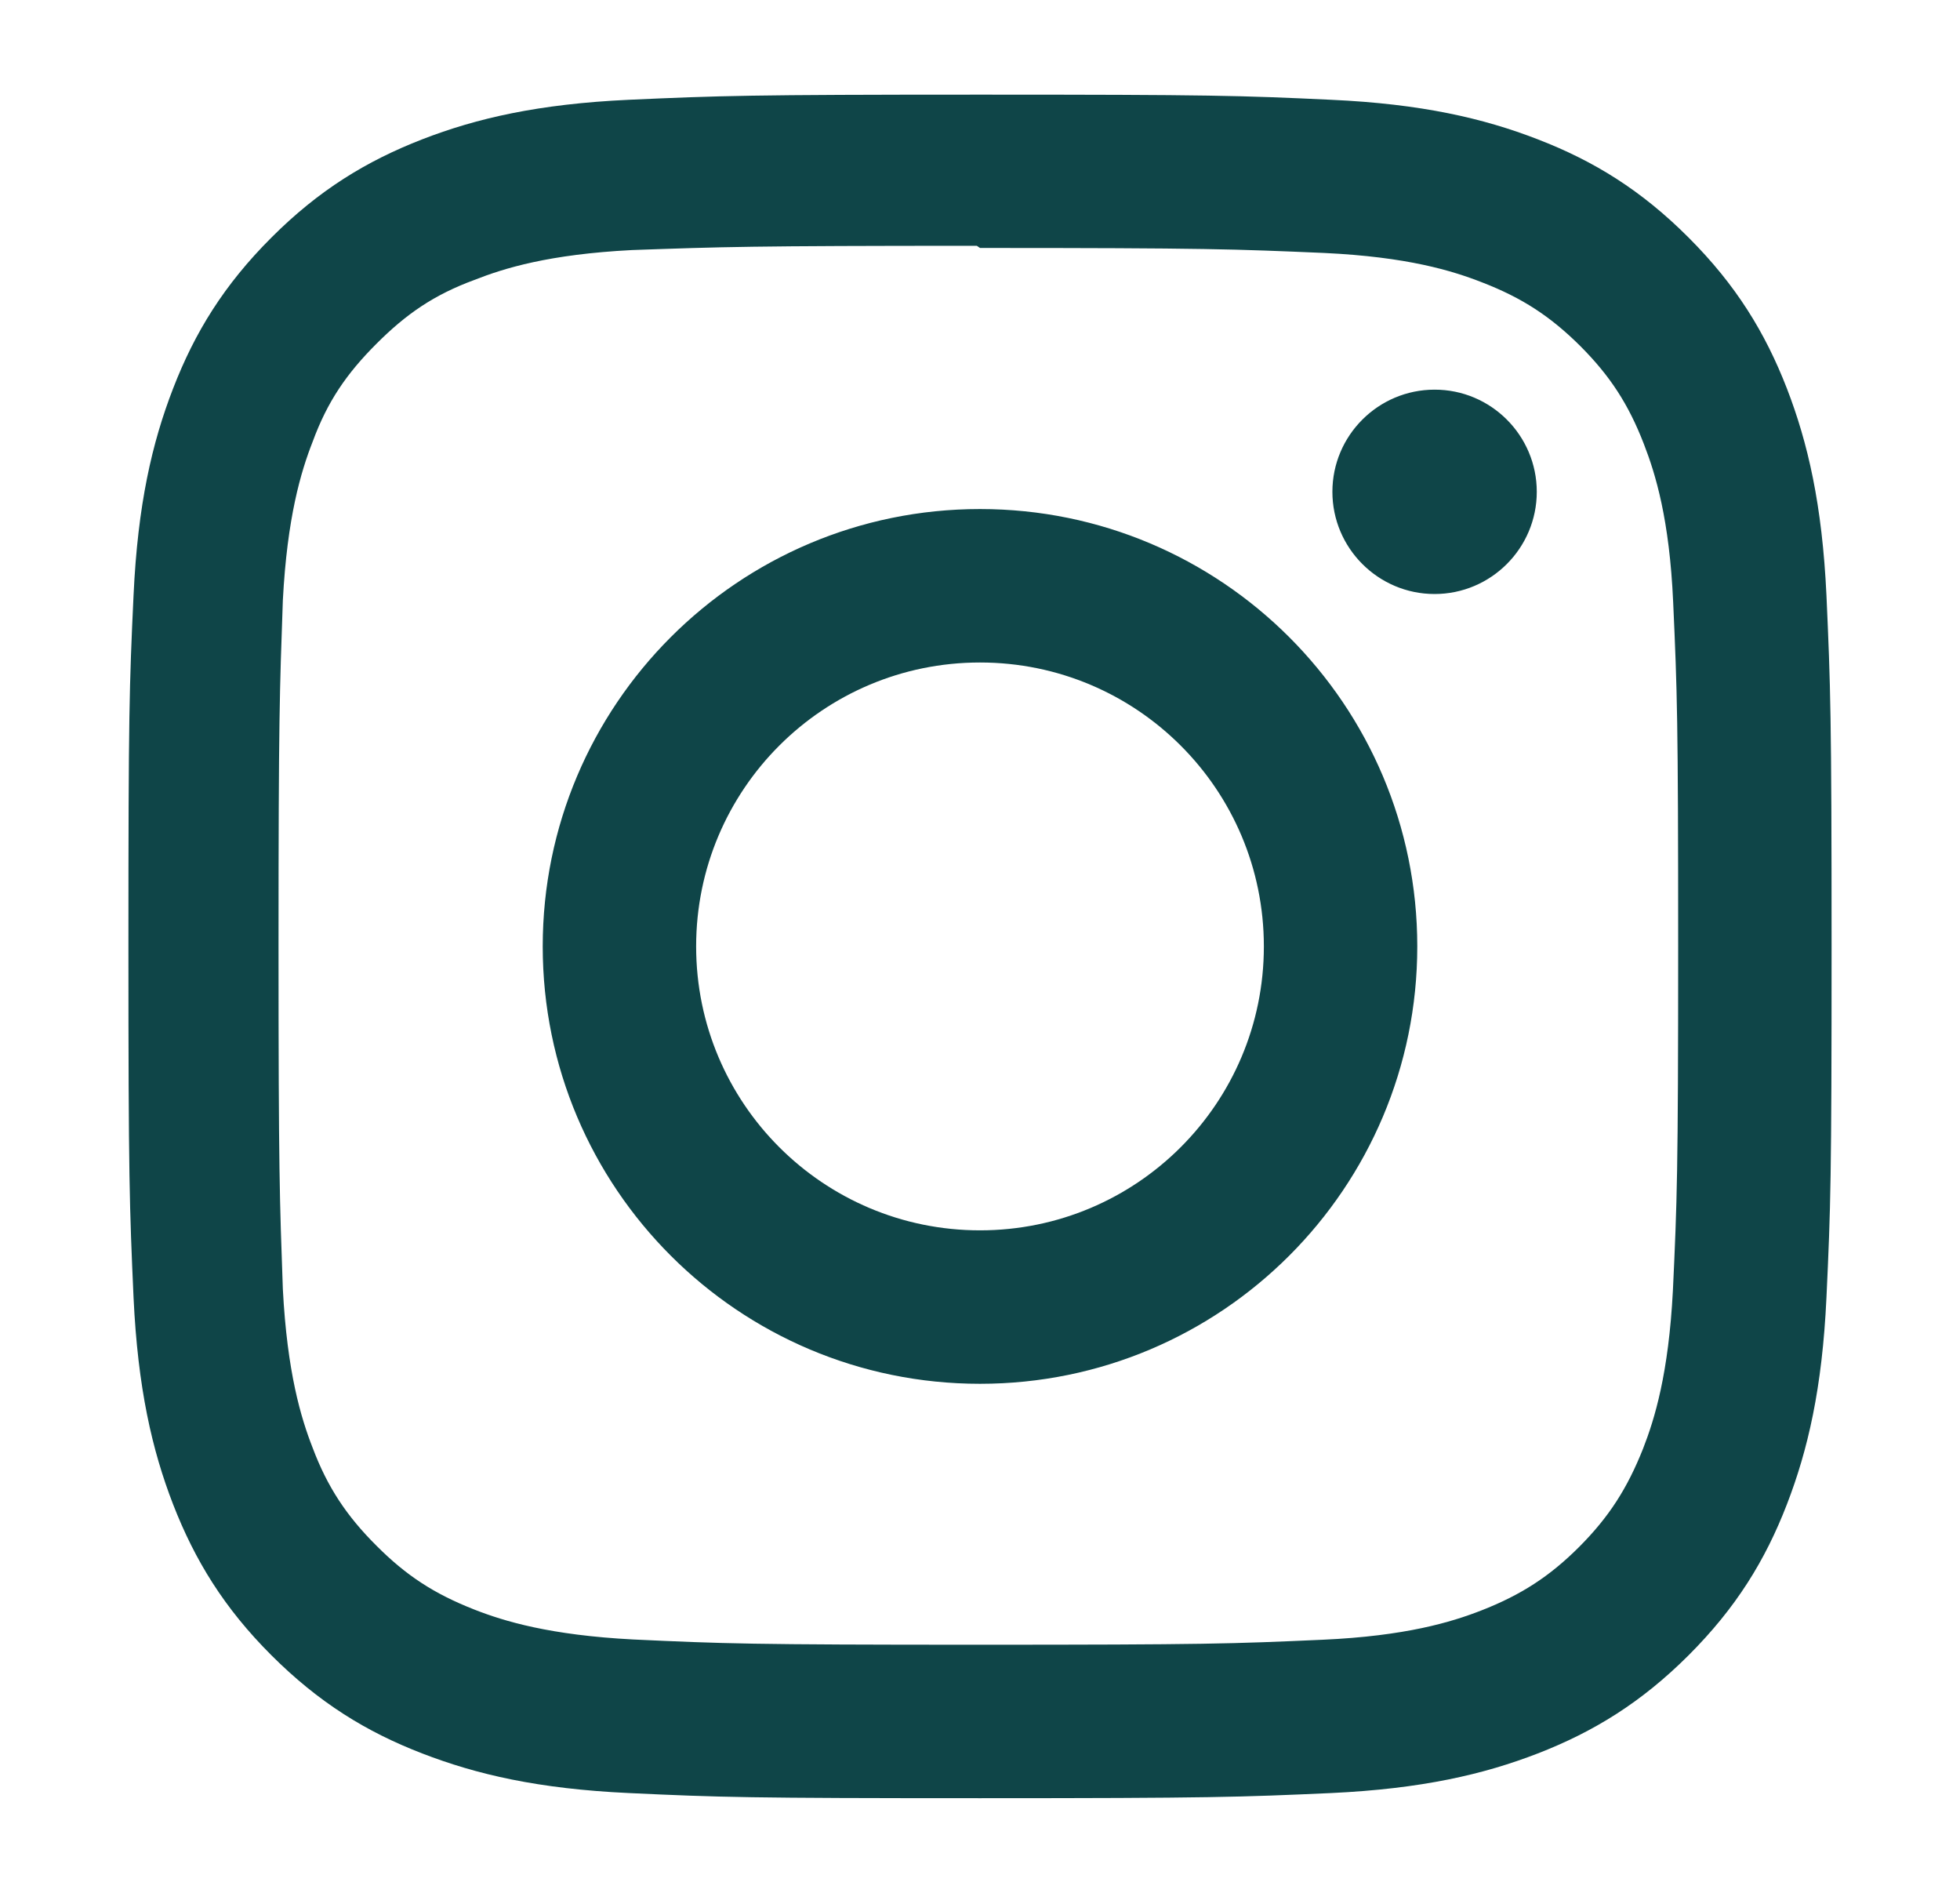 <svg width="29" height="28" viewBox="0 0 29 28" fill="none" xmlns="http://www.w3.org/2000/svg">
<g clip-path="url(#clip0_3066_11718)">
<path d="M14.5 1.4C11.077 1.4 10.65 1.416 9.306 1.476C7.964 1.538 7.05 1.75 6.247 2.061C5.419 2.383 4.715 2.814 4.015 3.515C3.314 4.215 2.882 4.917 2.561 5.747C2.25 6.55 2.038 7.464 1.976 8.806C1.913 10.15 1.9 10.577 1.9 14C1.9 17.423 1.916 17.85 1.976 19.194C2.039 20.535 2.25 21.45 2.561 22.253C2.883 23.08 3.314 23.785 4.015 24.485C4.715 25.184 5.417 25.618 6.247 25.938C7.051 26.249 7.965 26.462 9.306 26.524C10.65 26.587 11.077 26.6 14.5 26.6C17.923 26.6 18.35 26.584 19.694 26.524C21.035 26.461 21.95 26.249 22.753 25.938C23.58 25.617 24.285 25.184 24.985 24.485C25.685 23.785 26.118 23.084 26.439 22.253C26.749 21.45 26.962 20.535 27.024 19.194C27.087 17.85 27.1 17.423 27.1 14C27.1 10.577 27.084 10.15 27.024 8.806C26.961 7.465 26.749 6.549 26.439 5.747C26.117 4.918 25.685 4.215 24.985 3.515C24.285 2.814 23.584 2.382 22.753 2.061C21.95 1.75 21.035 1.537 19.694 1.476C18.35 1.413 17.923 1.4 14.5 1.4ZM14.5 3.668C17.863 3.668 18.264 3.685 19.593 3.742C20.821 3.8 21.488 4.004 21.931 4.178C22.521 4.406 22.939 4.679 23.382 5.119C23.822 5.56 24.095 5.979 24.323 6.569C24.495 7.012 24.701 7.679 24.756 8.907C24.816 10.237 24.83 10.636 24.83 14C24.83 17.364 24.814 17.764 24.752 19.092C24.688 20.321 24.483 20.988 24.31 21.431C24.075 22.021 23.807 22.439 23.366 22.882C22.926 23.322 22.501 23.595 21.917 23.823C21.476 23.995 20.799 24.201 19.57 24.256C18.233 24.316 17.839 24.33 14.469 24.33C11.097 24.33 10.703 24.314 9.367 24.252C8.137 24.188 7.46 23.983 7.019 23.81C6.421 23.575 6.011 23.307 5.571 22.866C5.129 22.426 4.846 22.001 4.626 21.417C4.453 20.976 4.249 20.299 4.185 19.07C4.138 17.747 4.121 17.339 4.121 13.984C4.121 10.628 4.138 10.219 4.185 8.88C4.249 7.652 4.453 6.975 4.626 6.534C4.846 5.936 5.129 5.526 5.571 5.084C6.011 4.644 6.421 4.361 7.019 4.141C7.46 3.967 8.122 3.762 9.351 3.699C10.69 3.652 11.083 3.636 14.453 3.636L14.5 3.668ZM14.5 7.53C10.925 7.53 8.03 10.428 8.03 14C8.03 17.575 10.928 20.47 14.5 20.47C18.075 20.47 20.97 17.572 20.97 14C20.97 10.425 18.072 7.53 14.5 7.53ZM14.5 18.2C12.18 18.2 10.3 16.32 10.3 14C10.3 11.679 12.18 9.8 14.5 9.8C16.82 9.8 18.7 11.679 18.7 14C18.7 16.32 16.82 18.2 14.5 18.2ZM22.738 7.275C22.738 8.109 22.06 8.787 21.226 8.787C20.392 8.787 19.714 8.108 19.714 7.275C19.714 6.441 20.393 5.764 21.226 5.764C22.059 5.763 22.738 6.441 22.738 7.275Z" fill="#0F4548"/>
</g>
<defs>
<clipPath id="clip0_3066_11718">
<rect width="25.2" height="25.2" fill="white" transform="translate(1.9 1.4)"/>
</clipPath>
</defs>
</svg>
